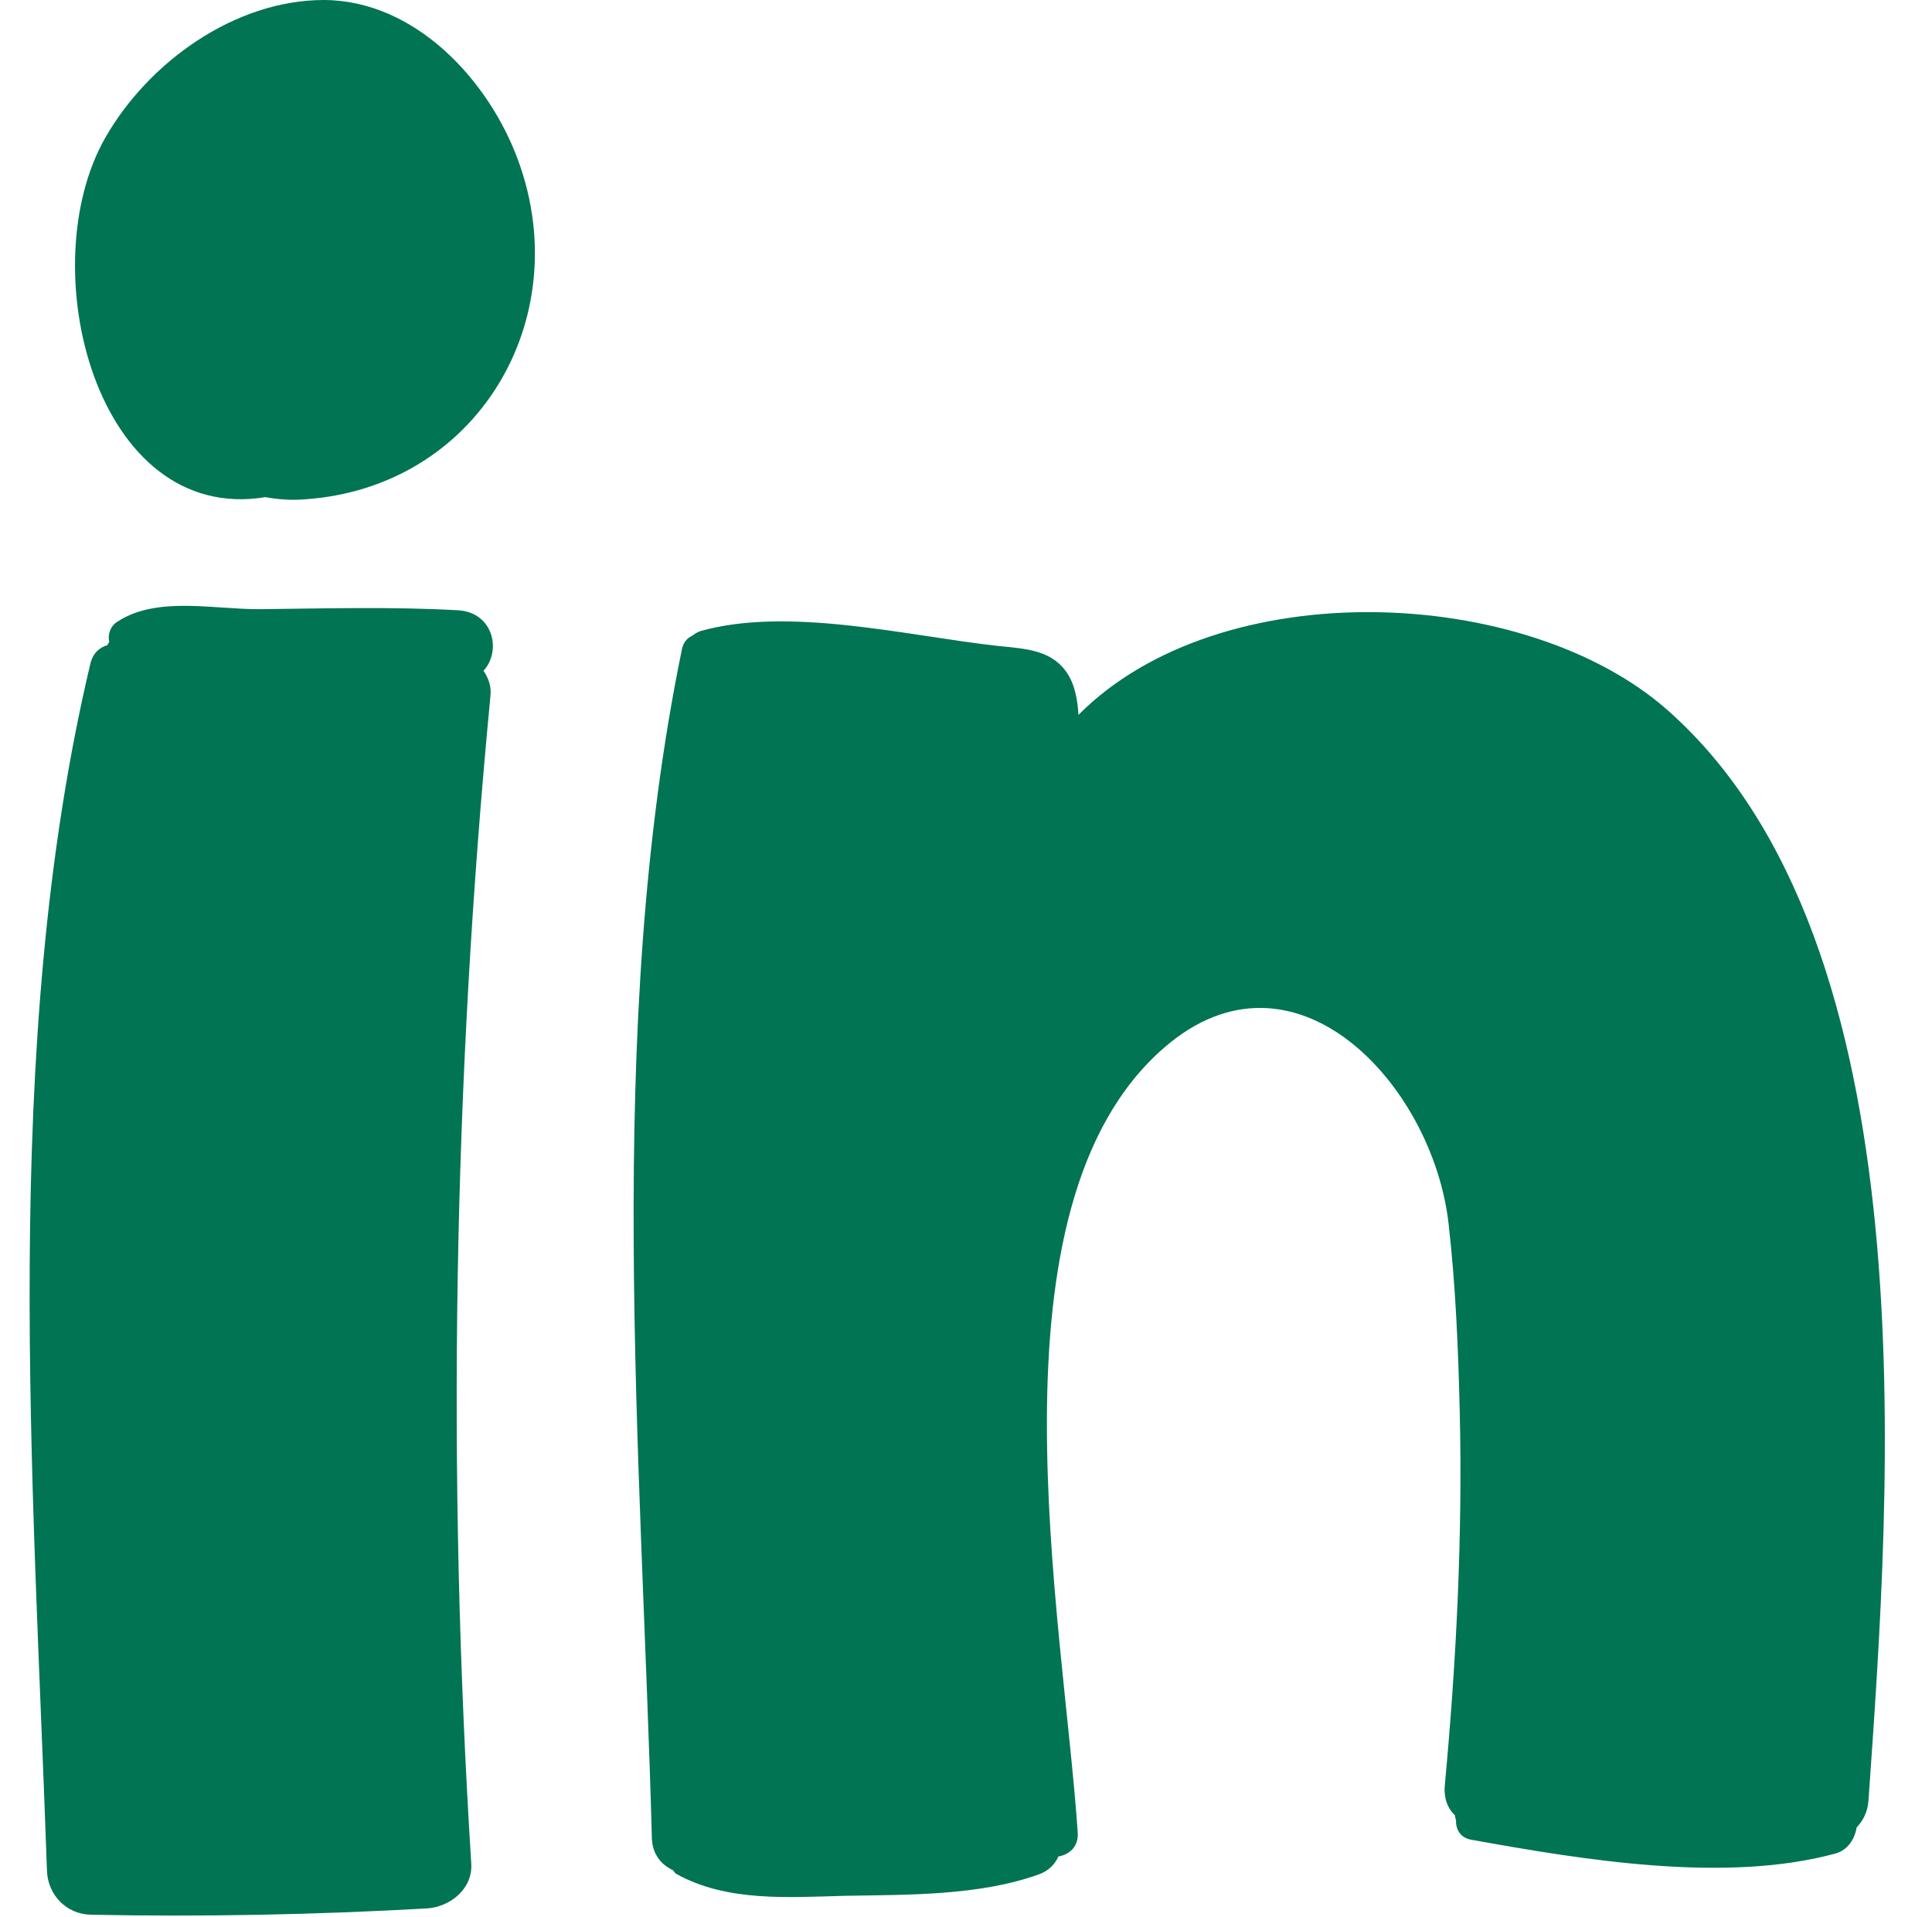 <?xml version="1.0" encoding="UTF-8" standalone="no"?><svg xmlns="http://www.w3.org/2000/svg" xmlns:xlink="http://www.w3.org/1999/xlink" fill="#000000" height="612.4" preserveAspectRatio="xMidYMid meet" version="1" viewBox="0.1 90.0 617.4 612.4" width="617.4" zoomAndPan="magnify"><g fill="#007453" id="change1_1"><path d="M532.839,316.749c84.63,74.555,71.354,249.032,64.36,348.479c-0.237,3.675-1.779,6.519-3.793,8.652 c-0.593,3.675-2.845,7.23-6.758,8.299c-35.203,9.602-80.718,2.015-116.278-4.386c-3.675-0.593-5.097-3.438-4.978-6.282 c-0.238-0.473-0.238-1.067-0.354-1.541c-2.253-2.134-3.675-5.451-3.202-9.837c3.675-39.709,5.689-79.415,4.74-119.361 c-0.473-19.793-1.303-40.063-3.556-59.739c-4.978-44.449-49.308-92.454-90.912-56.301c-58.553,50.73-32.121,182.892-27.616,250.689 c0.354,4.624-2.726,7.112-6.162,7.704c-1.068,2.371-2.964,4.505-6.162,5.689c-19.083,6.873-41.842,6.52-61.992,6.873 c-18.018,0.474-37.811,2.015-53.932-6.992c-0.474-0.238-0.712-0.711-1.065-1.185c-3.675-1.66-6.52-4.978-6.758-10.075 c-3.317-123.271-15.407-258.751,9.602-380.007c0.474-2.253,1.661-3.556,3.202-4.268c0.83-0.592,1.66-1.184,2.726-1.541 c28.211-7.941,66.141,1.541,94.943,4.74c9.126,0.949,18.136,1.185,22.995,9.956c1.779,3.318,2.606,7.585,2.845,12.09 C389.893,272.892,487.56,276.921,532.839,316.749z"/><path d="M154.611,304.302c1.542,2.253,2.491,4.859,2.253,7.704c-11.971,124.339-13.985,248.795-6.162,373.488 c0.473,8.061-6.874,13.75-14.104,14.223c-35.796,2.015-71.473,2.726-107.388,2.015c-7.941-0.119-13.869-6.4-14.104-14.104 C10.838,563.407,0.052,423.898,28.974,302.05c0.83-3.437,2.964-5.216,5.451-5.927c0.119-0.354,0.354-0.712,0.593-1.065 c-0.593-2.491,0.473-5.217,2.726-6.52c12.682-8.18,30.817-3.794,45.514-3.91c21.1-0.238,42.315-0.83,63.296,0.354 C157.81,285.693,160.419,298.02,154.611,304.302z"/><path d="M97.362,249.54c-4.386,0.357-8.534,0-12.446-0.711c-54.049,8.891-74.91-73.487-51.088-114.973 C47.577,109.913,74.958,90.119,103.406,90c29.276,0,52.982,25.602,62.347,51.441C184.244,192.172,152.478,245.865,97.362,249.54z"/></g></svg>